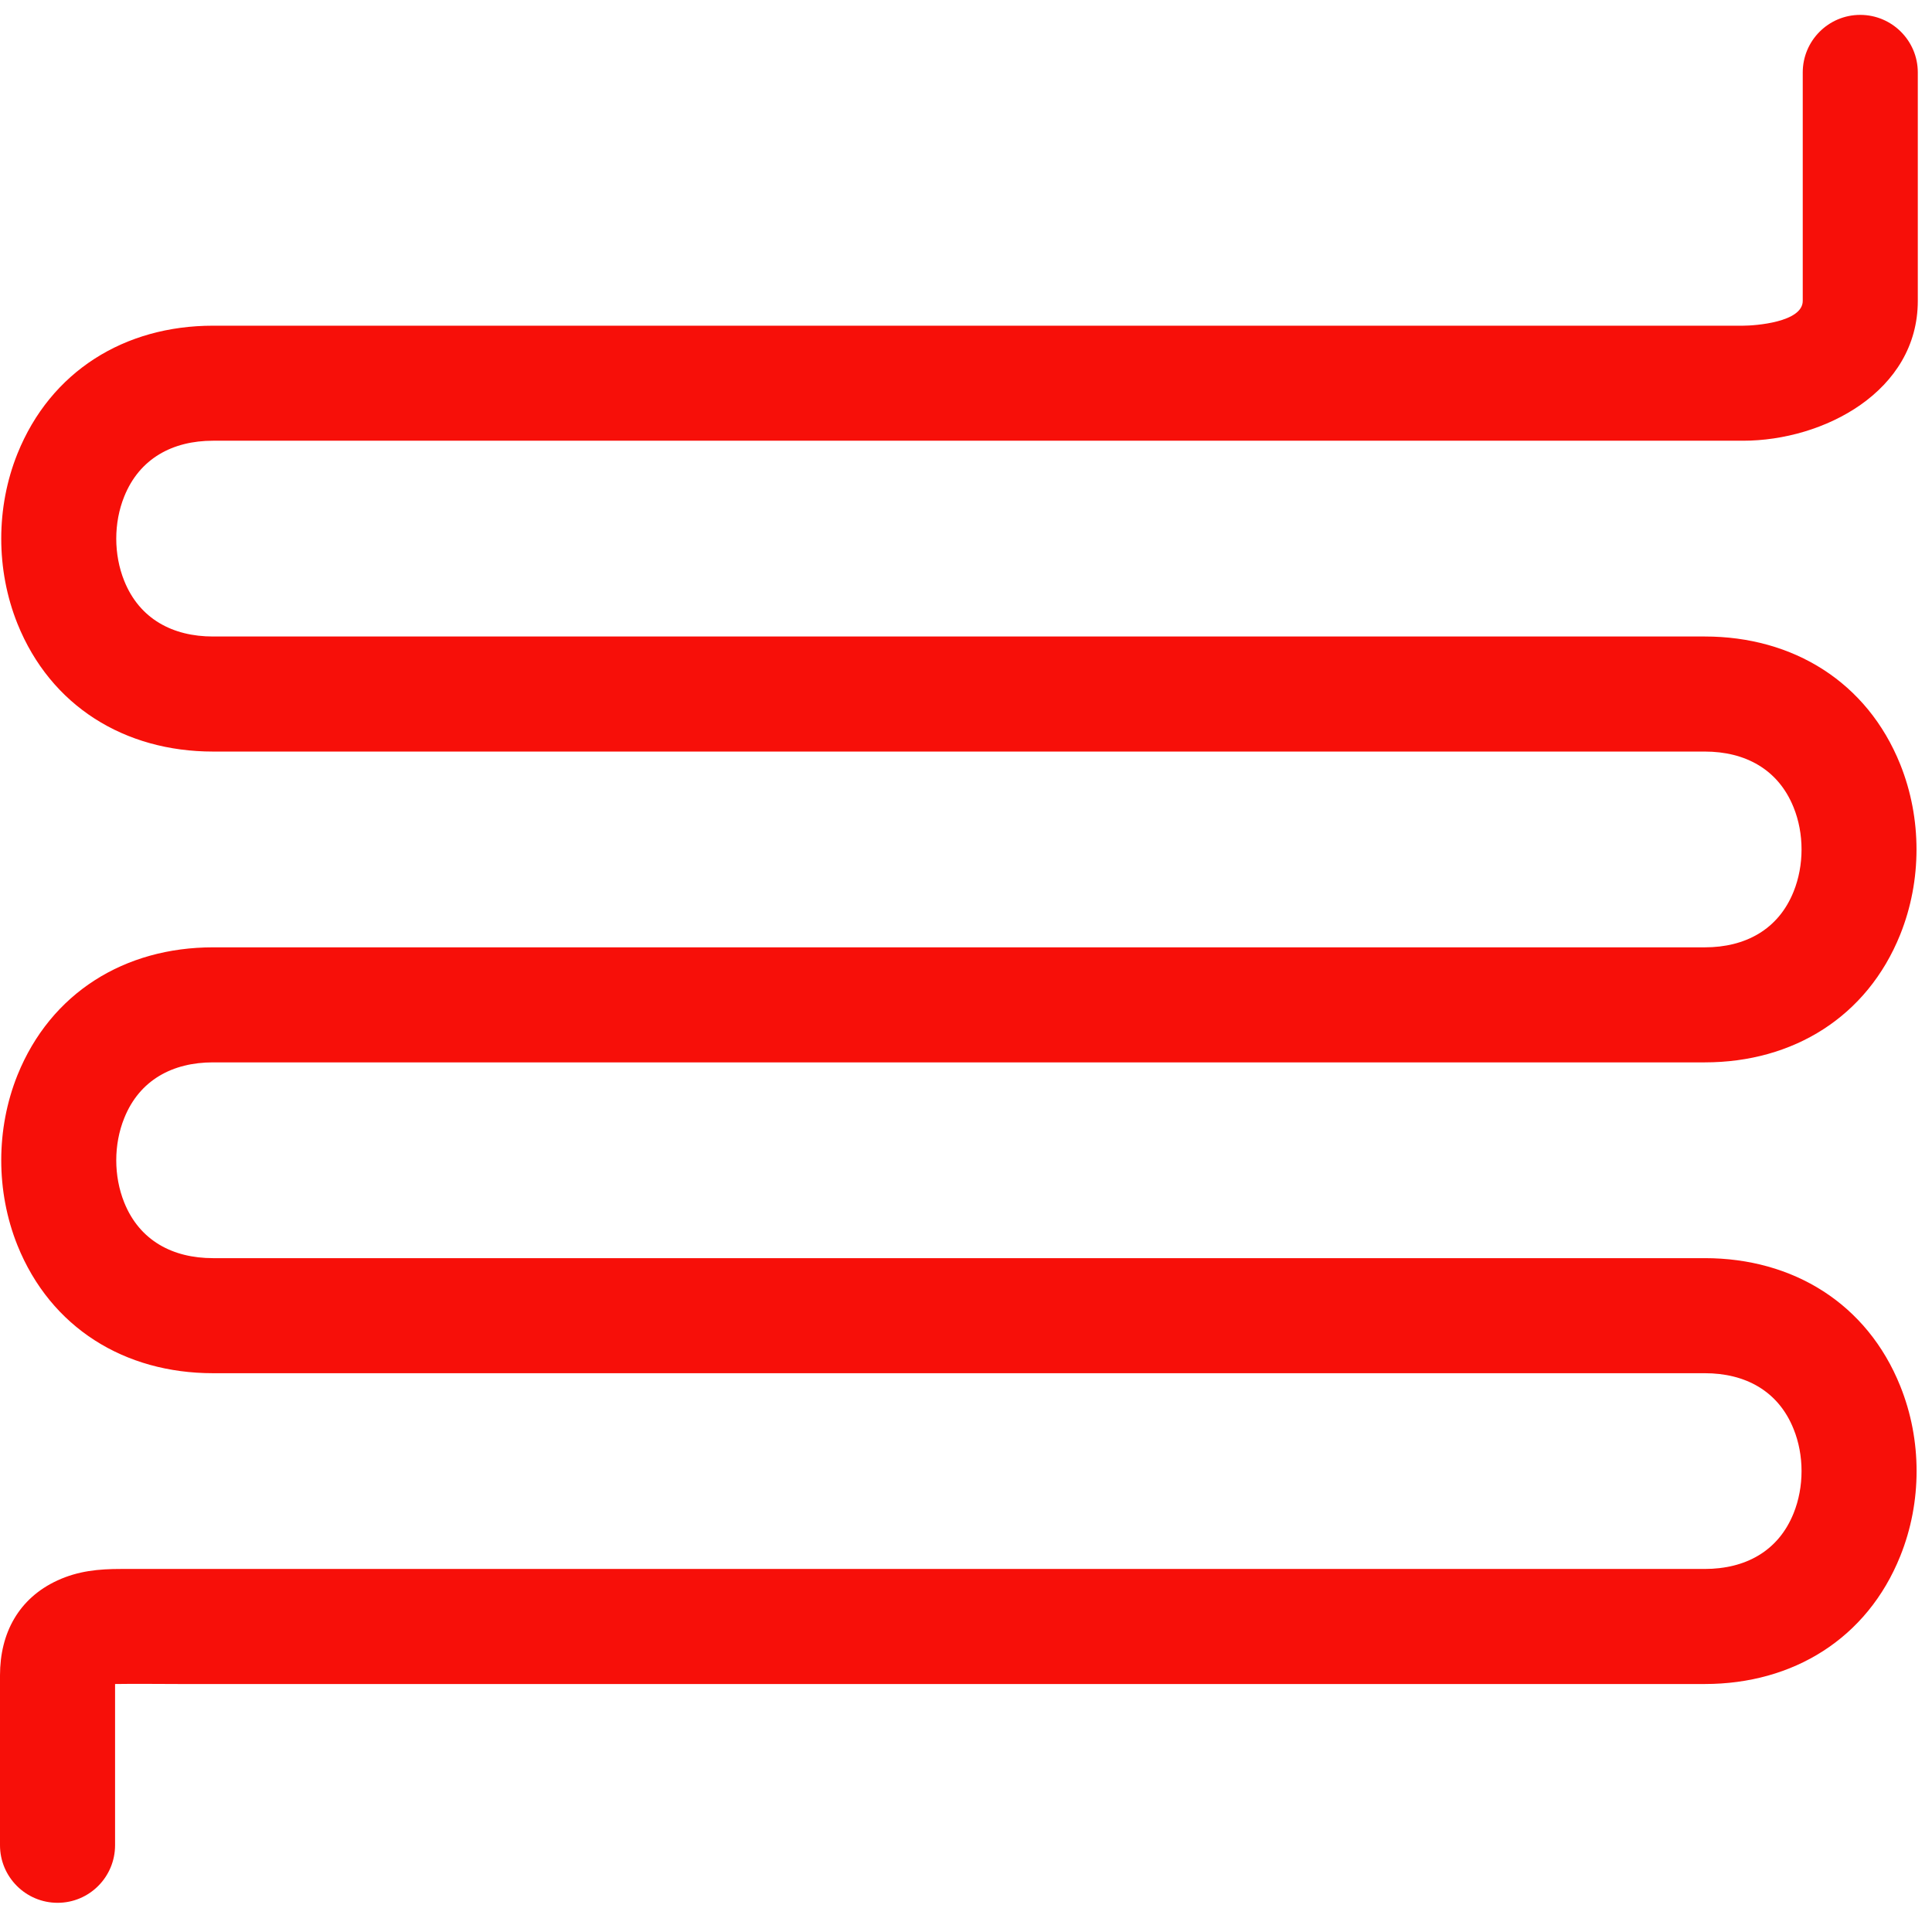 <svg xmlns="http://www.w3.org/2000/svg" xmlns:xlink="http://www.w3.org/1999/xlink" width="90" zoomAndPan="magnify" viewBox="0 0 67.5 67.5" height="90" preserveAspectRatio="xMidYMid meet" version="1.0"><defs><clipPath id="b039e6a7b1"><path d="M 0 0.52 L 67.004 0.52 L 67.004 66.48 L 0 66.48 Z M 0 0.52 " clip-rule="nonzero"/></clipPath></defs><g clip-path="url(#b039e6a7b1)"><path fill="#f70f09" d="M 4.02 58.836 L 4.02 64.469 C 4.02 65.578 3.121 66.48 2.012 66.48 C 0.902 66.48 0 65.578 0 64.469 L 0 58.531 C 0 57.059 0.652 55.84 2.012 55.215 C 2.738 54.883 3.445 54.816 4.23 54.816 L 59.562 54.816 C 60.969 54.816 62.129 54.203 62.664 52.871 C 63.035 51.953 63.035 50.84 62.664 49.926 C 62.129 48.59 60.969 47.977 59.562 47.977 L 7.441 47.977 C 4.363 47.977 1.773 46.398 0.609 43.508 C -0.145 41.625 -0.145 39.449 0.609 37.566 C 1.773 34.68 4.363 33.098 7.441 33.098 L 59.562 33.098 C 60.969 33.098 62.129 32.484 62.664 31.152 C 63.035 30.234 63.035 29.121 62.664 28.207 C 62.129 26.875 60.969 26.258 59.562 26.258 L 7.441 26.258 C 4.367 26.258 1.773 24.68 0.609 21.789 C -0.145 19.906 -0.145 17.73 0.609 15.852 C 1.77 12.969 4.355 11.379 7.441 11.379 L 60.898 11.379 C 61.324 11.379 62.984 11.258 62.984 10.512 L 62.984 2.531 C 62.984 1.422 63.883 0.52 64.992 0.52 C 66.102 0.52 67.004 1.422 67.004 2.531 L 67.004 10.512 C 67.004 13.676 63.715 15.398 60.898 15.398 L 7.441 15.398 C 6.035 15.398 4.875 16.016 4.34 17.348 C 3.969 18.266 3.969 19.371 4.34 20.293 C 4.875 21.625 6.035 22.238 7.441 22.238 L 59.562 22.238 C 62.648 22.238 65.234 23.828 66.391 26.707 C 67.148 28.594 67.148 30.762 66.391 32.648 C 65.234 35.527 62.648 37.117 59.562 37.117 L 7.441 37.117 C 6.035 37.117 4.875 37.73 4.34 39.066 C 3.969 39.984 3.969 41.09 4.34 42.012 C 4.875 43.344 6.035 43.957 7.441 43.957 L 59.562 43.957 C 62.648 43.957 65.234 45.547 66.391 48.426 C 67.152 50.312 67.152 52.48 66.391 54.367 C 65.234 57.246 62.648 58.836 59.562 58.836 L 6.27 58.836 C 5.52 58.836 4.766 58.824 4.02 58.836 " fill-opacity="1" fill-rule="evenodd"/></g></svg>